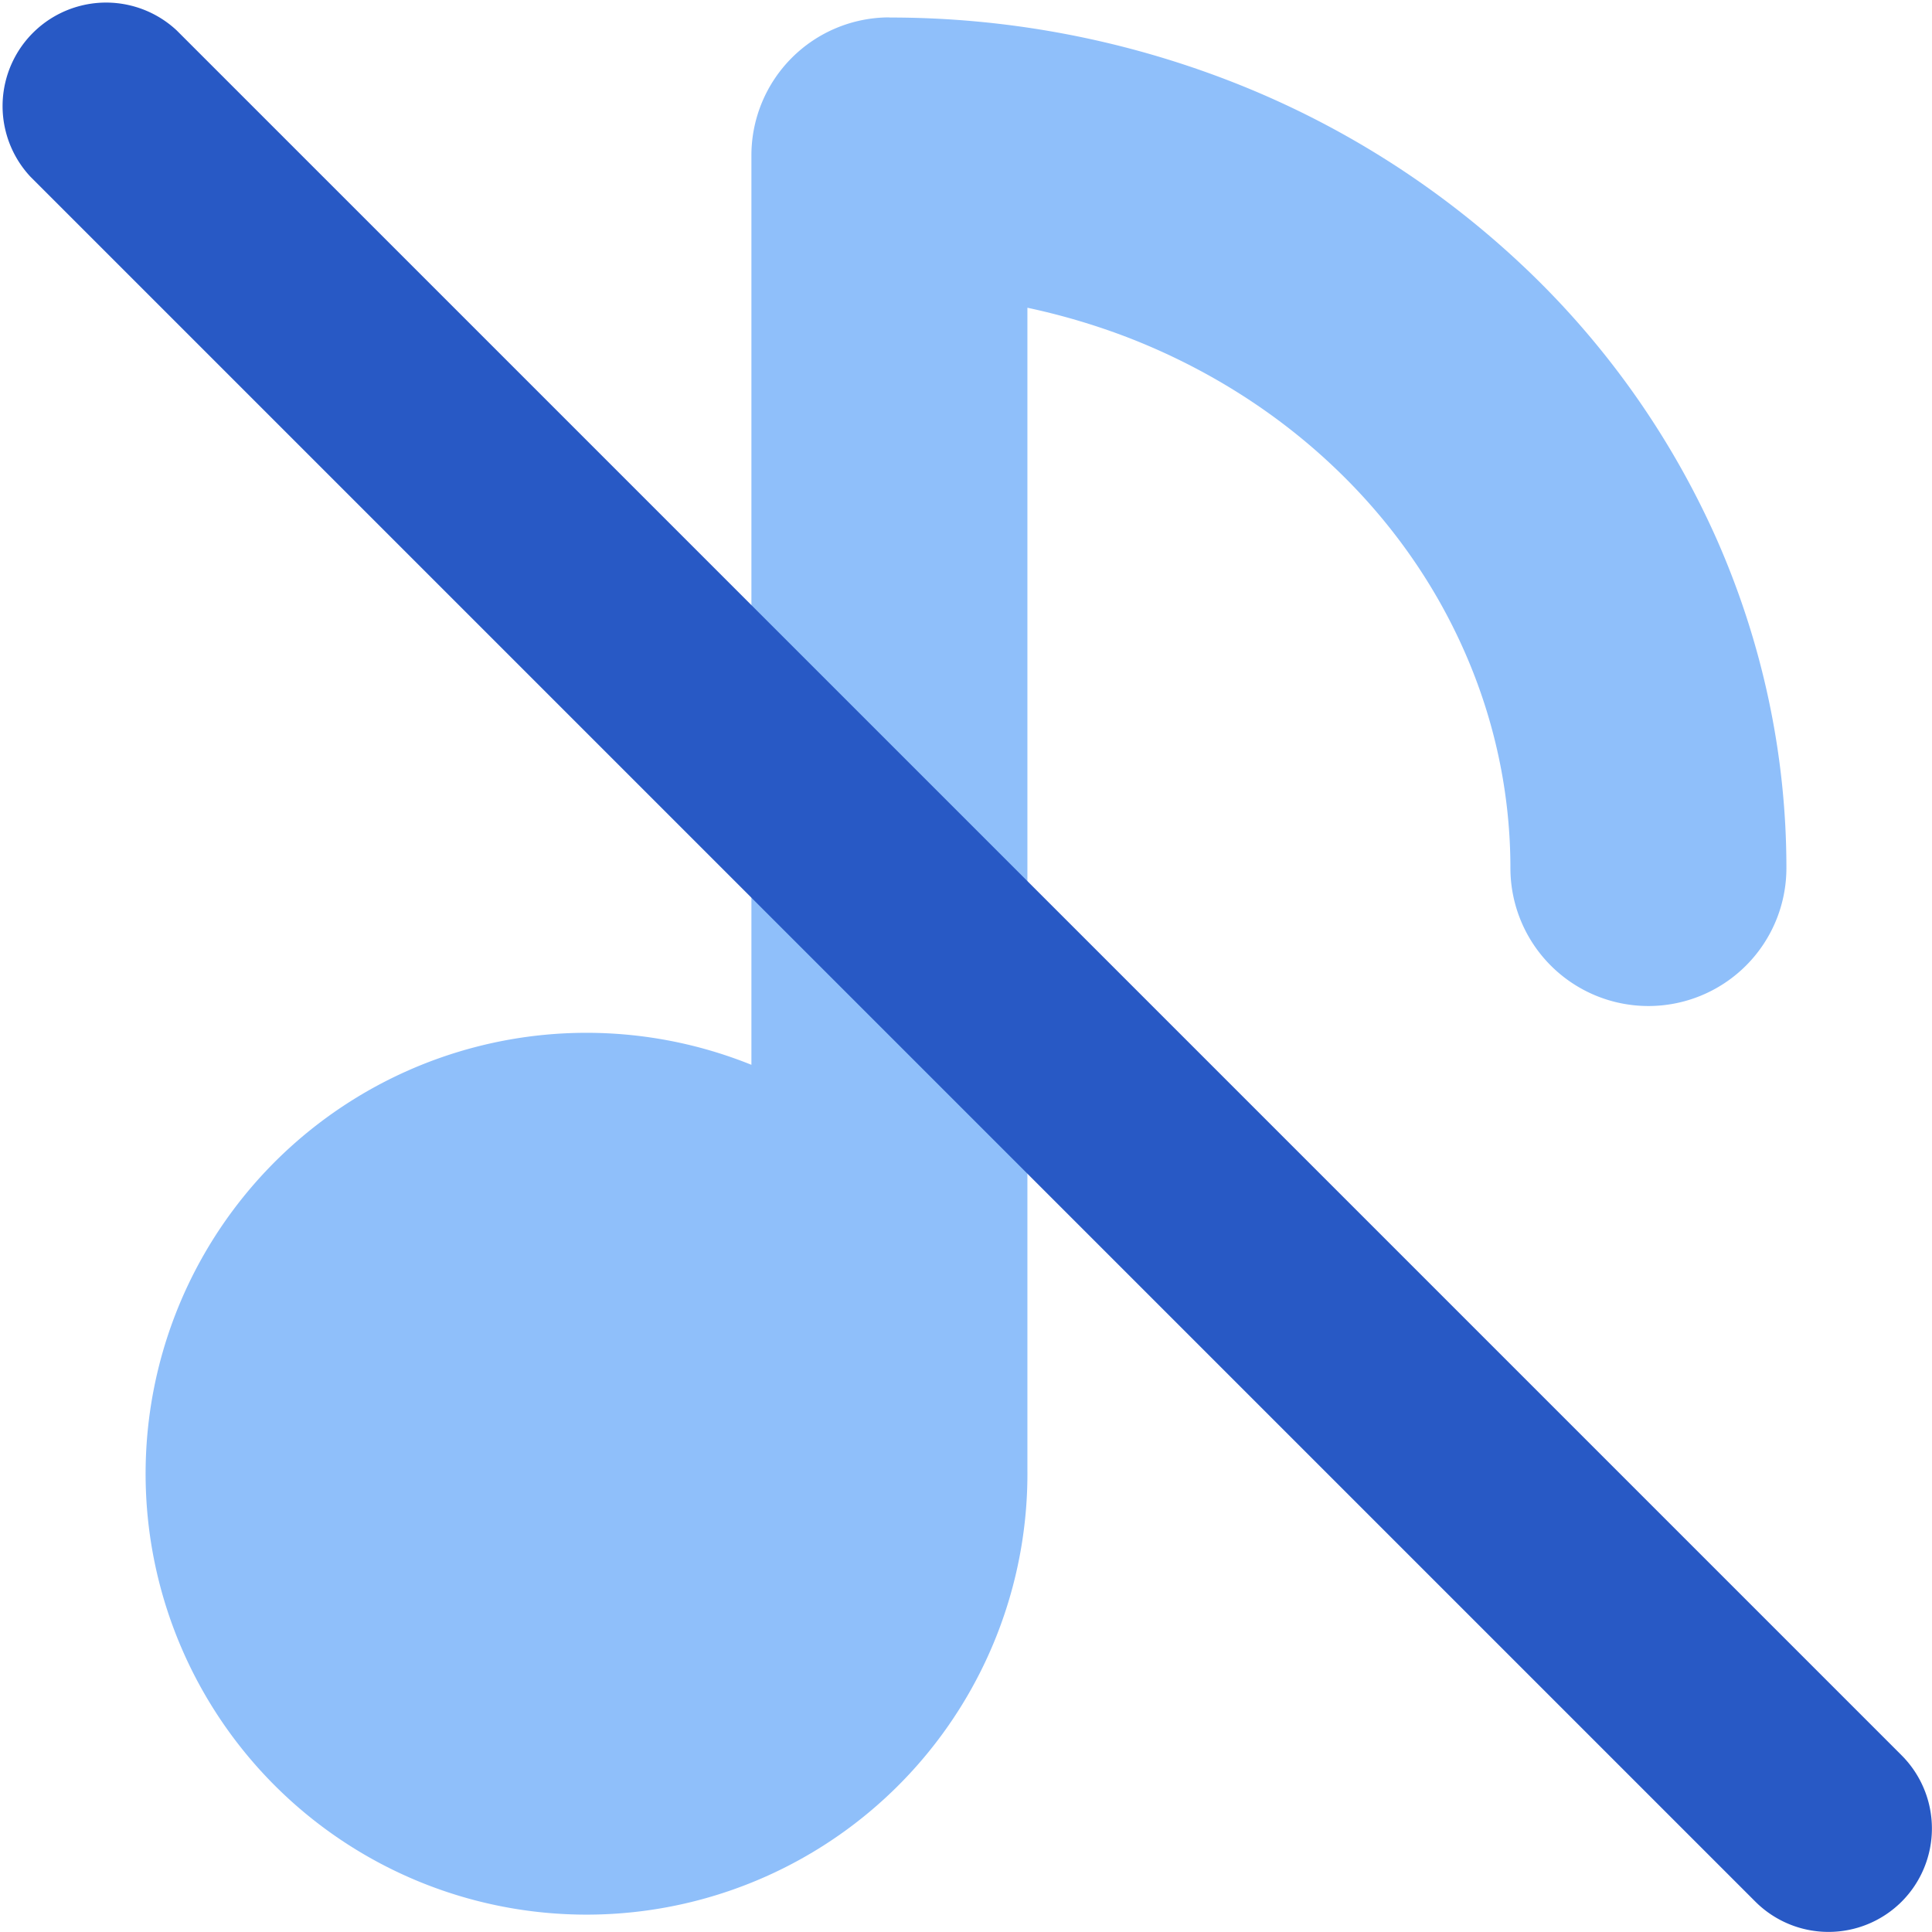 <svg xmlns="http://www.w3.org/2000/svg" fill="none" viewBox="0 0 14 14" id="Music-Note-Off-1--Streamline-Core"><desc>Music Note Off 1 Streamline Icon: https://streamlinehq.com</desc><g id="music-note-off-1--music-audio-note-off-mute-entertainment"><path id="Union" fill="#8fbffa" fill-rule="evenodd" d="M6.445 0.126a1 1 0 0 0 -1 1v6.59a3.195 3.195 0 1 0 2 2.934V2.23c0.253 0.054 0.502 0.128 0.742 0.221 0.55 0.215 1.047 0.527 1.462 0.917 0.416 0.39 0.741 0.849 0.962 1.35 0.221 0.5 0.334 1.034 0.334 1.572a1 1 0 1 0 2 0c0 -0.818 -0.172 -1.627 -0.504 -2.38a6.155 6.155 0 0 0 -1.423 -2A6.537 6.537 0 0 0 8.912 0.587a6.812 6.812 0 0 0 -2.467 -0.46Z" clip-rule="evenodd" stroke-width="1"></path><path id="Vector (Stroke)" fill="#2859c5" fill-rule="evenodd" d="M13.78 13.78a0.75 0.75 0 0 0 0 -1.06L1.28 0.22A0.75 0.75 0 0 0 0.22 1.28l12.5 12.5a0.75 0.75 0 0 0 1.06 0Z" clip-rule="evenodd" stroke-width="1"></path></g></svg>